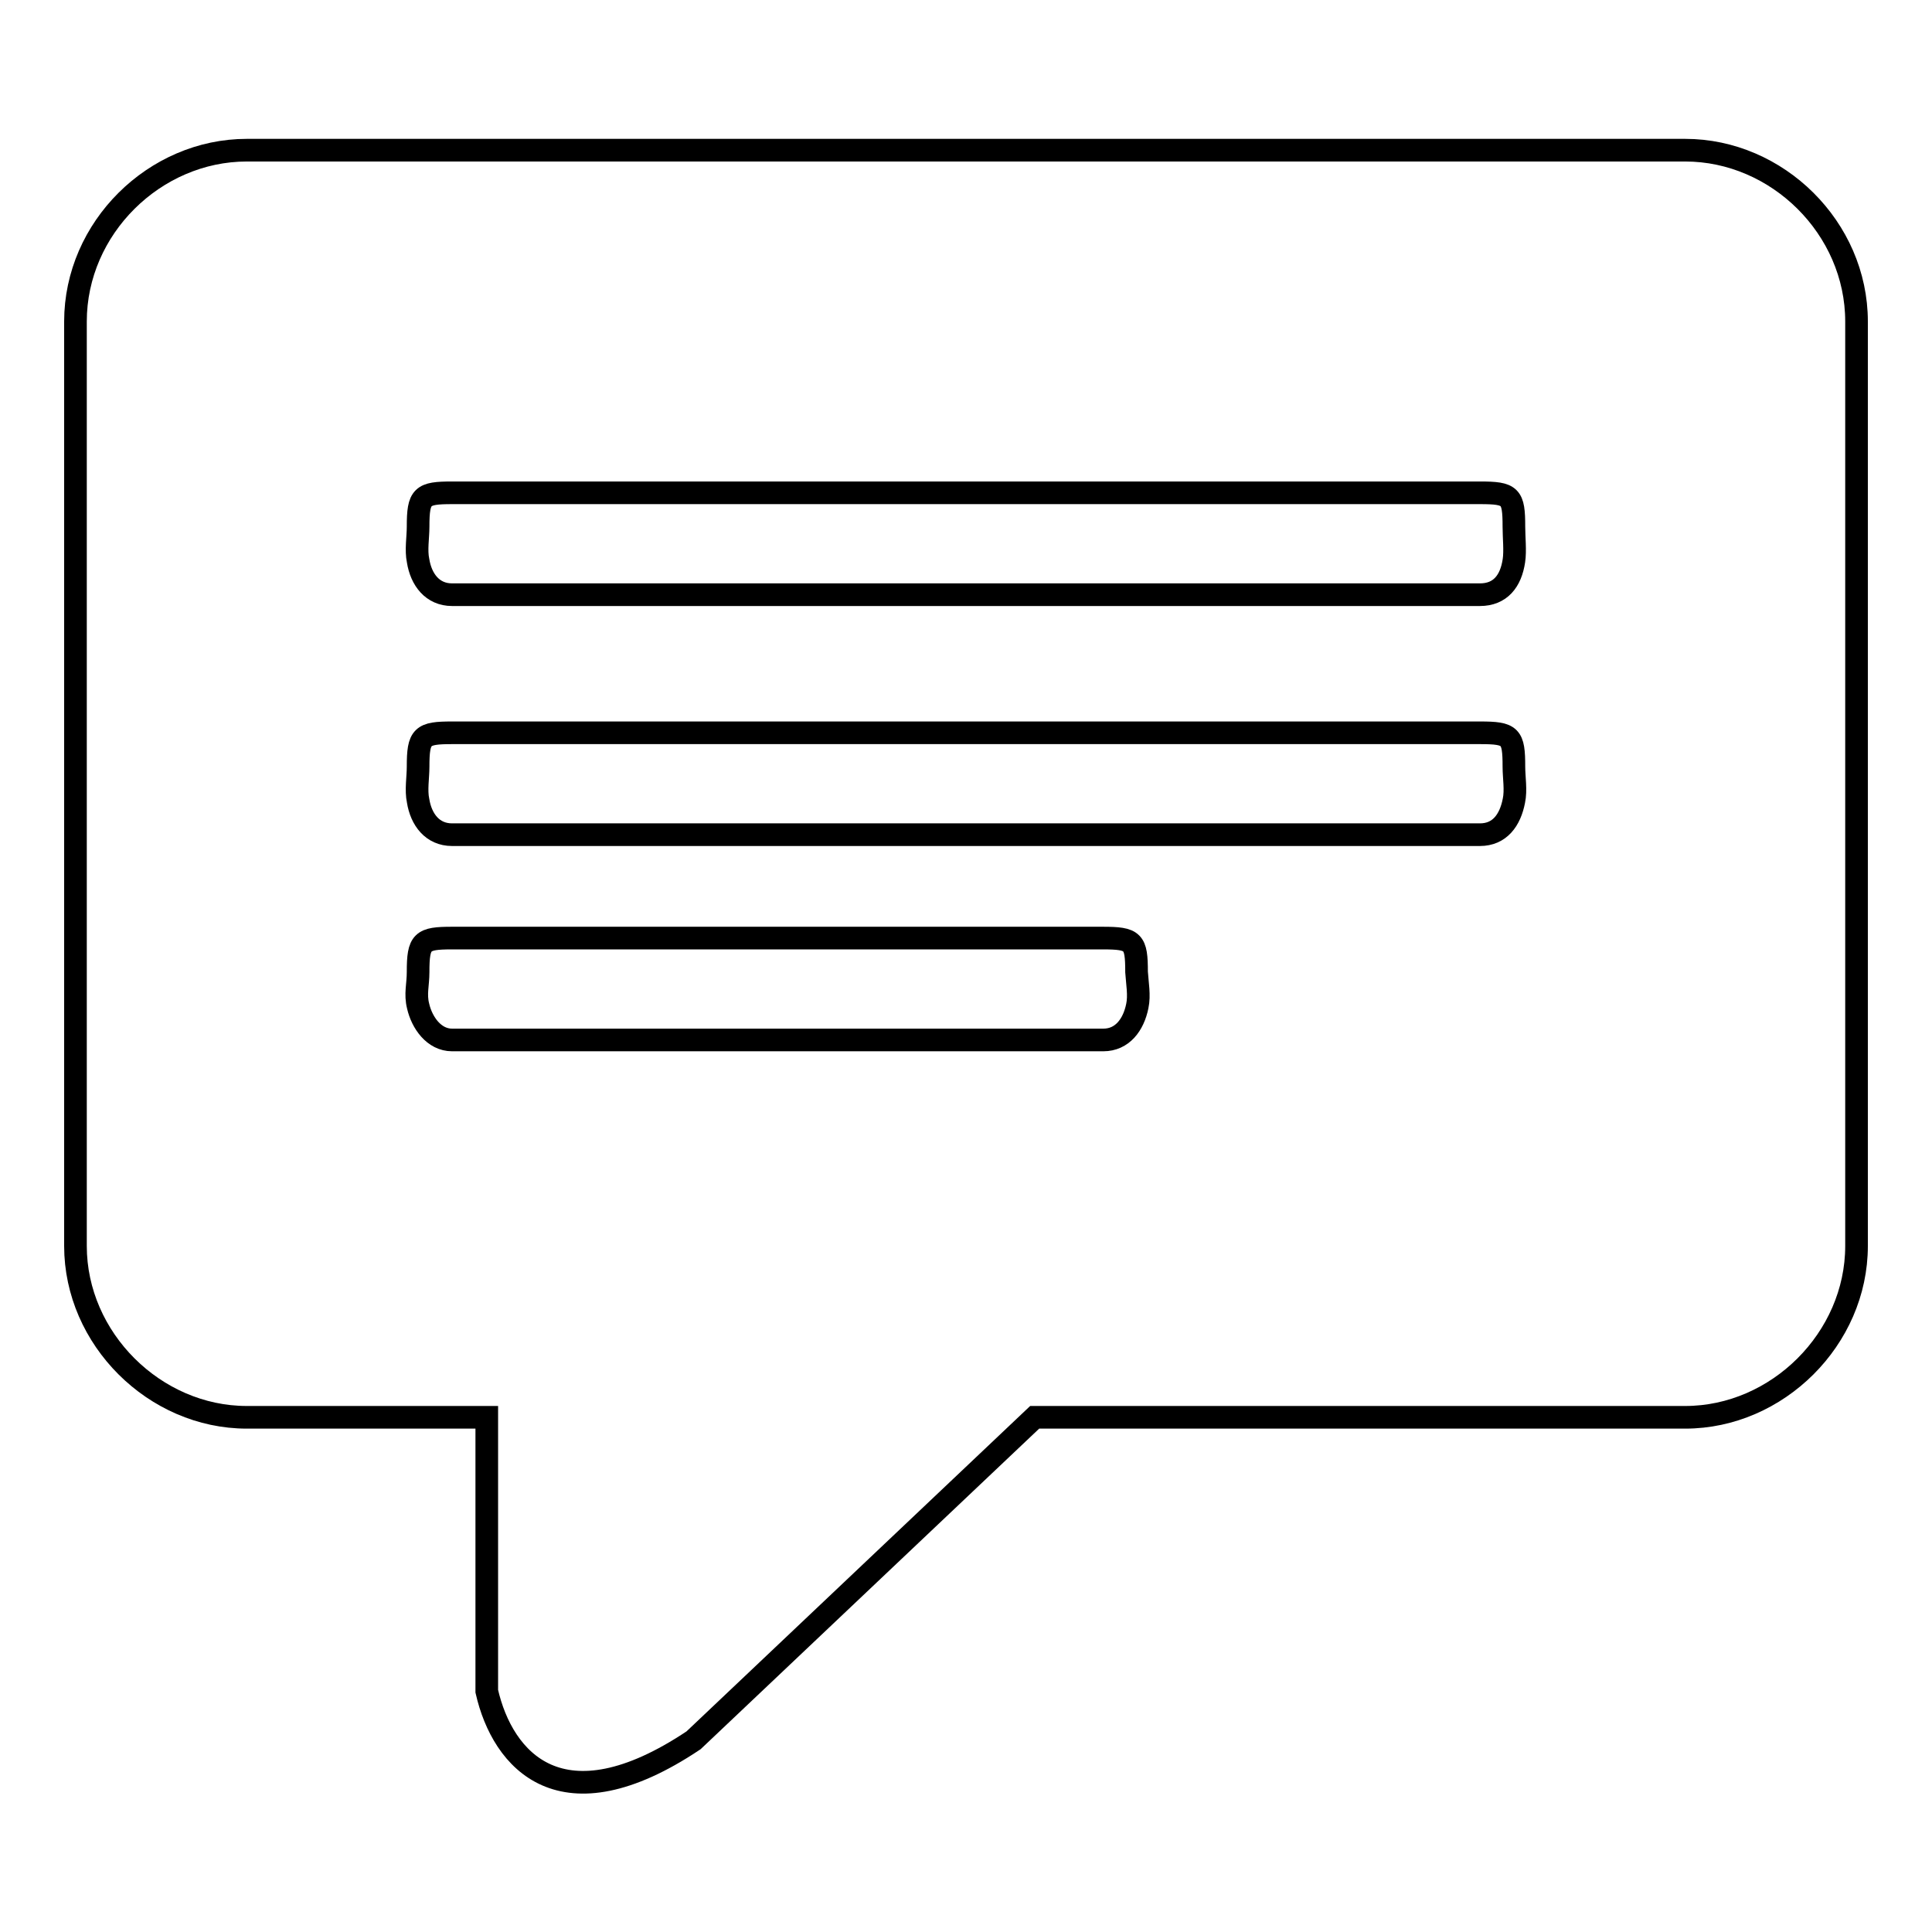 <?xml version="1.0" encoding="utf-8"?>
<!-- Svg Vector Icons : http://www.onlinewebfonts.com/icon -->
<!DOCTYPE svg PUBLIC "-//W3C//DTD SVG 1.1//EN" "http://www.w3.org/Graphics/SVG/1.1/DTD/svg11.dtd">
<svg version="1.1" xmlns="http://www.w3.org/2000/svg" xmlns:xlink="http://www.w3.org/1999/xlink" x="0px" y="0px" viewBox="0 0 256 256" enable-background="new 0 0 256 256" xml:space="preserve">
<g><g><path stroke-width="3" fill-opacity="0" stroke="#000000"  d="M223.3,19.9H32.7C20.5,19.9,10,30.2,10,42.6v122.5c0,12.3,10.5,22.7,22.7,22.7h31.8v36.3c2.1,9.2,9.9,18.2,27.4,6.5l45.2-42.8h86.2c12.2,0,22.7-10.4,22.7-22.7V42.6C246,30.2,235.5,19.9,223.3,19.9z M55.4,69.8c0-4.1,0.5-4.5,4.5-4.5h136.2c4.1,0,4.5,0.4,4.5,4.5c0,1.4,0.2,3.2,0,4.5c-0.4,2.7-1.8,4.5-4.5,4.5H59.9c-2.6,0-4.1-2-4.5-4.5C55.1,72.9,55.4,71.2,55.4,69.8z M150.7,133.3c-0.5,2.5-2,4.5-4.5,4.5H59.9c-2.4,0-4-2.3-4.5-4.5c-0.4-1.6,0-2.8,0-4.5c0-4.1,0.5-4.5,4.5-4.5h86.2c4.1,0,4.5,0.4,4.5,4.5C150.7,130.3,151,131.9,150.7,133.3z M200.6,106.1c-0.5,2.6-1.9,4.5-4.5,4.5H59.9c-2.6,0-4.1-2-4.5-4.5c-0.3-1.4,0-3.1,0-4.5c0-4.1,0.5-4.5,4.5-4.5h136.2c4.1,0,4.5,0.4,4.5,4.5C200.6,103,200.9,104.7,200.6,106.1z"/></g></g>
</svg>